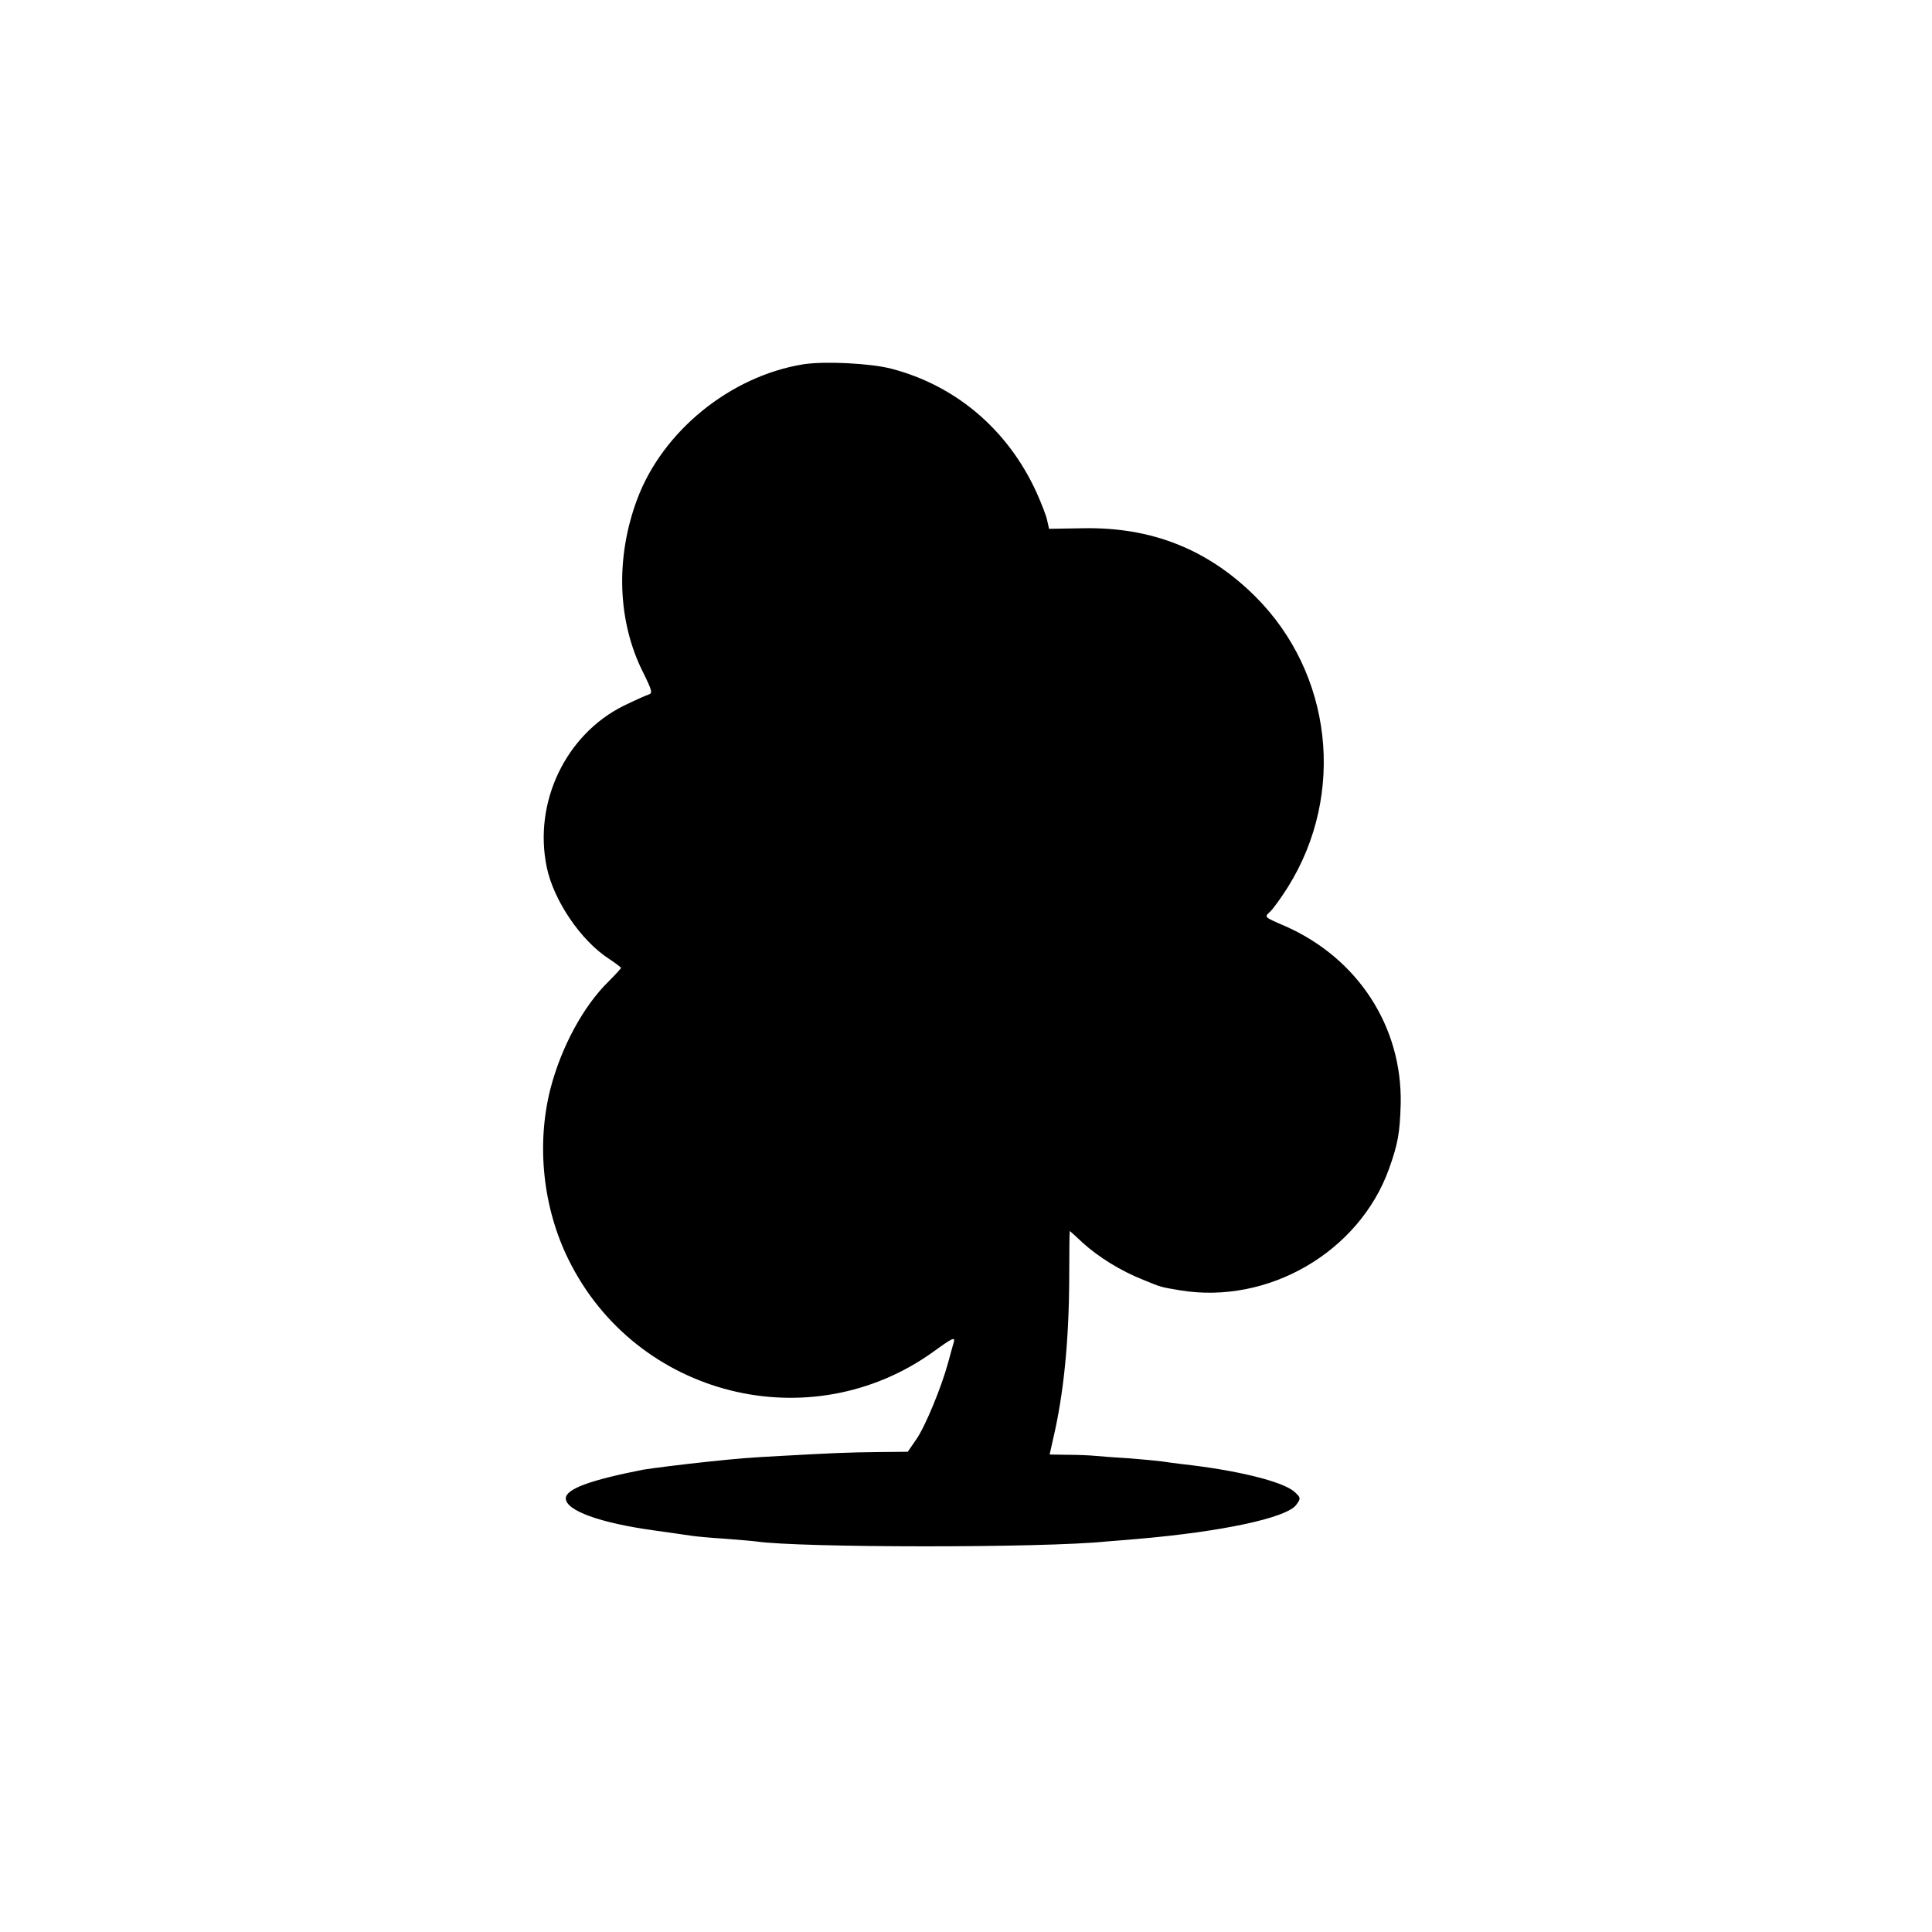 <?xml version="1.0" standalone="no"?>
<!DOCTYPE svg PUBLIC "-//W3C//DTD SVG 20010904//EN"
 "http://www.w3.org/TR/2001/REC-SVG-20010904/DTD/svg10.dtd">
<svg version="1.0" xmlns="http://www.w3.org/2000/svg"
 width="700pt" height="700pt" viewBox="0 0 700 700"
 preserveAspectRatio="xMidYMid meet">
<g transform="translate(0,700) scale(0.1,-0.1)"
fill="#000000" stroke="none">
<path d="M2910 5680 c-264 -43 -509 -242 -601 -488 -80 -213 -72 -445 22 -630
31 -63 34 -74 20 -78 -9 -3 -50 -21 -91 -41 -210 -104 -328 -350 -279 -585 25
-121 124 -267 227 -333 23 -15 42 -30 42 -32 0 -2 -20 -24 -45 -49 -92 -90
-172 -239 -211 -390 -51 -202 -27 -430 66 -618 245 -497 877 -655 1324 -332
66 48 77 53 72 34 -4 -13 -13 -47 -21 -76 -25 -91 -83 -231 -115 -277 l-31
-45 -102 -1 c-110 -1 -179 -4 -357 -14 -114 -6 -150 -9 -265 -21 -87 -9 -205
-24 -235 -29 -193 -38 -280 -70 -280 -104 0 -44 124 -89 320 -116 56 -8 107
-15 140 -20 14 -2 66 -7 115 -10 50 -4 101 -8 115 -10 156 -23 1040 -24 1270
0 19 1 69 6 110 9 305 26 540 76 576 123 18 24 17 27 -5 47 -41 38 -208 79
-406 101 -27 3 -61 8 -75 10 -14 2 -65 7 -115 11 -49 3 -106 7 -125 9 -19 2
-65 4 -101 4 l-66 1 13 58 c38 162 57 353 58 580 0 94 1 172 2 172 0 0 22 -19
47 -43 58 -52 136 -101 219 -134 68 -28 63 -26 133 -38 320 -53 650 139 758
441 32 90 39 129 42 234 6 281 -156 530 -422 646 -72 31 -73 31 -52 50 11 10
41 51 66 91 210 337 160 774 -119 1052 -172 171 -376 252 -625 247 l-122 -2
-7 31 c-3 16 -21 62 -39 102 -104 227 -292 386 -525 447 -77 20 -243 28 -320
16z"/>
</g>
</svg>
